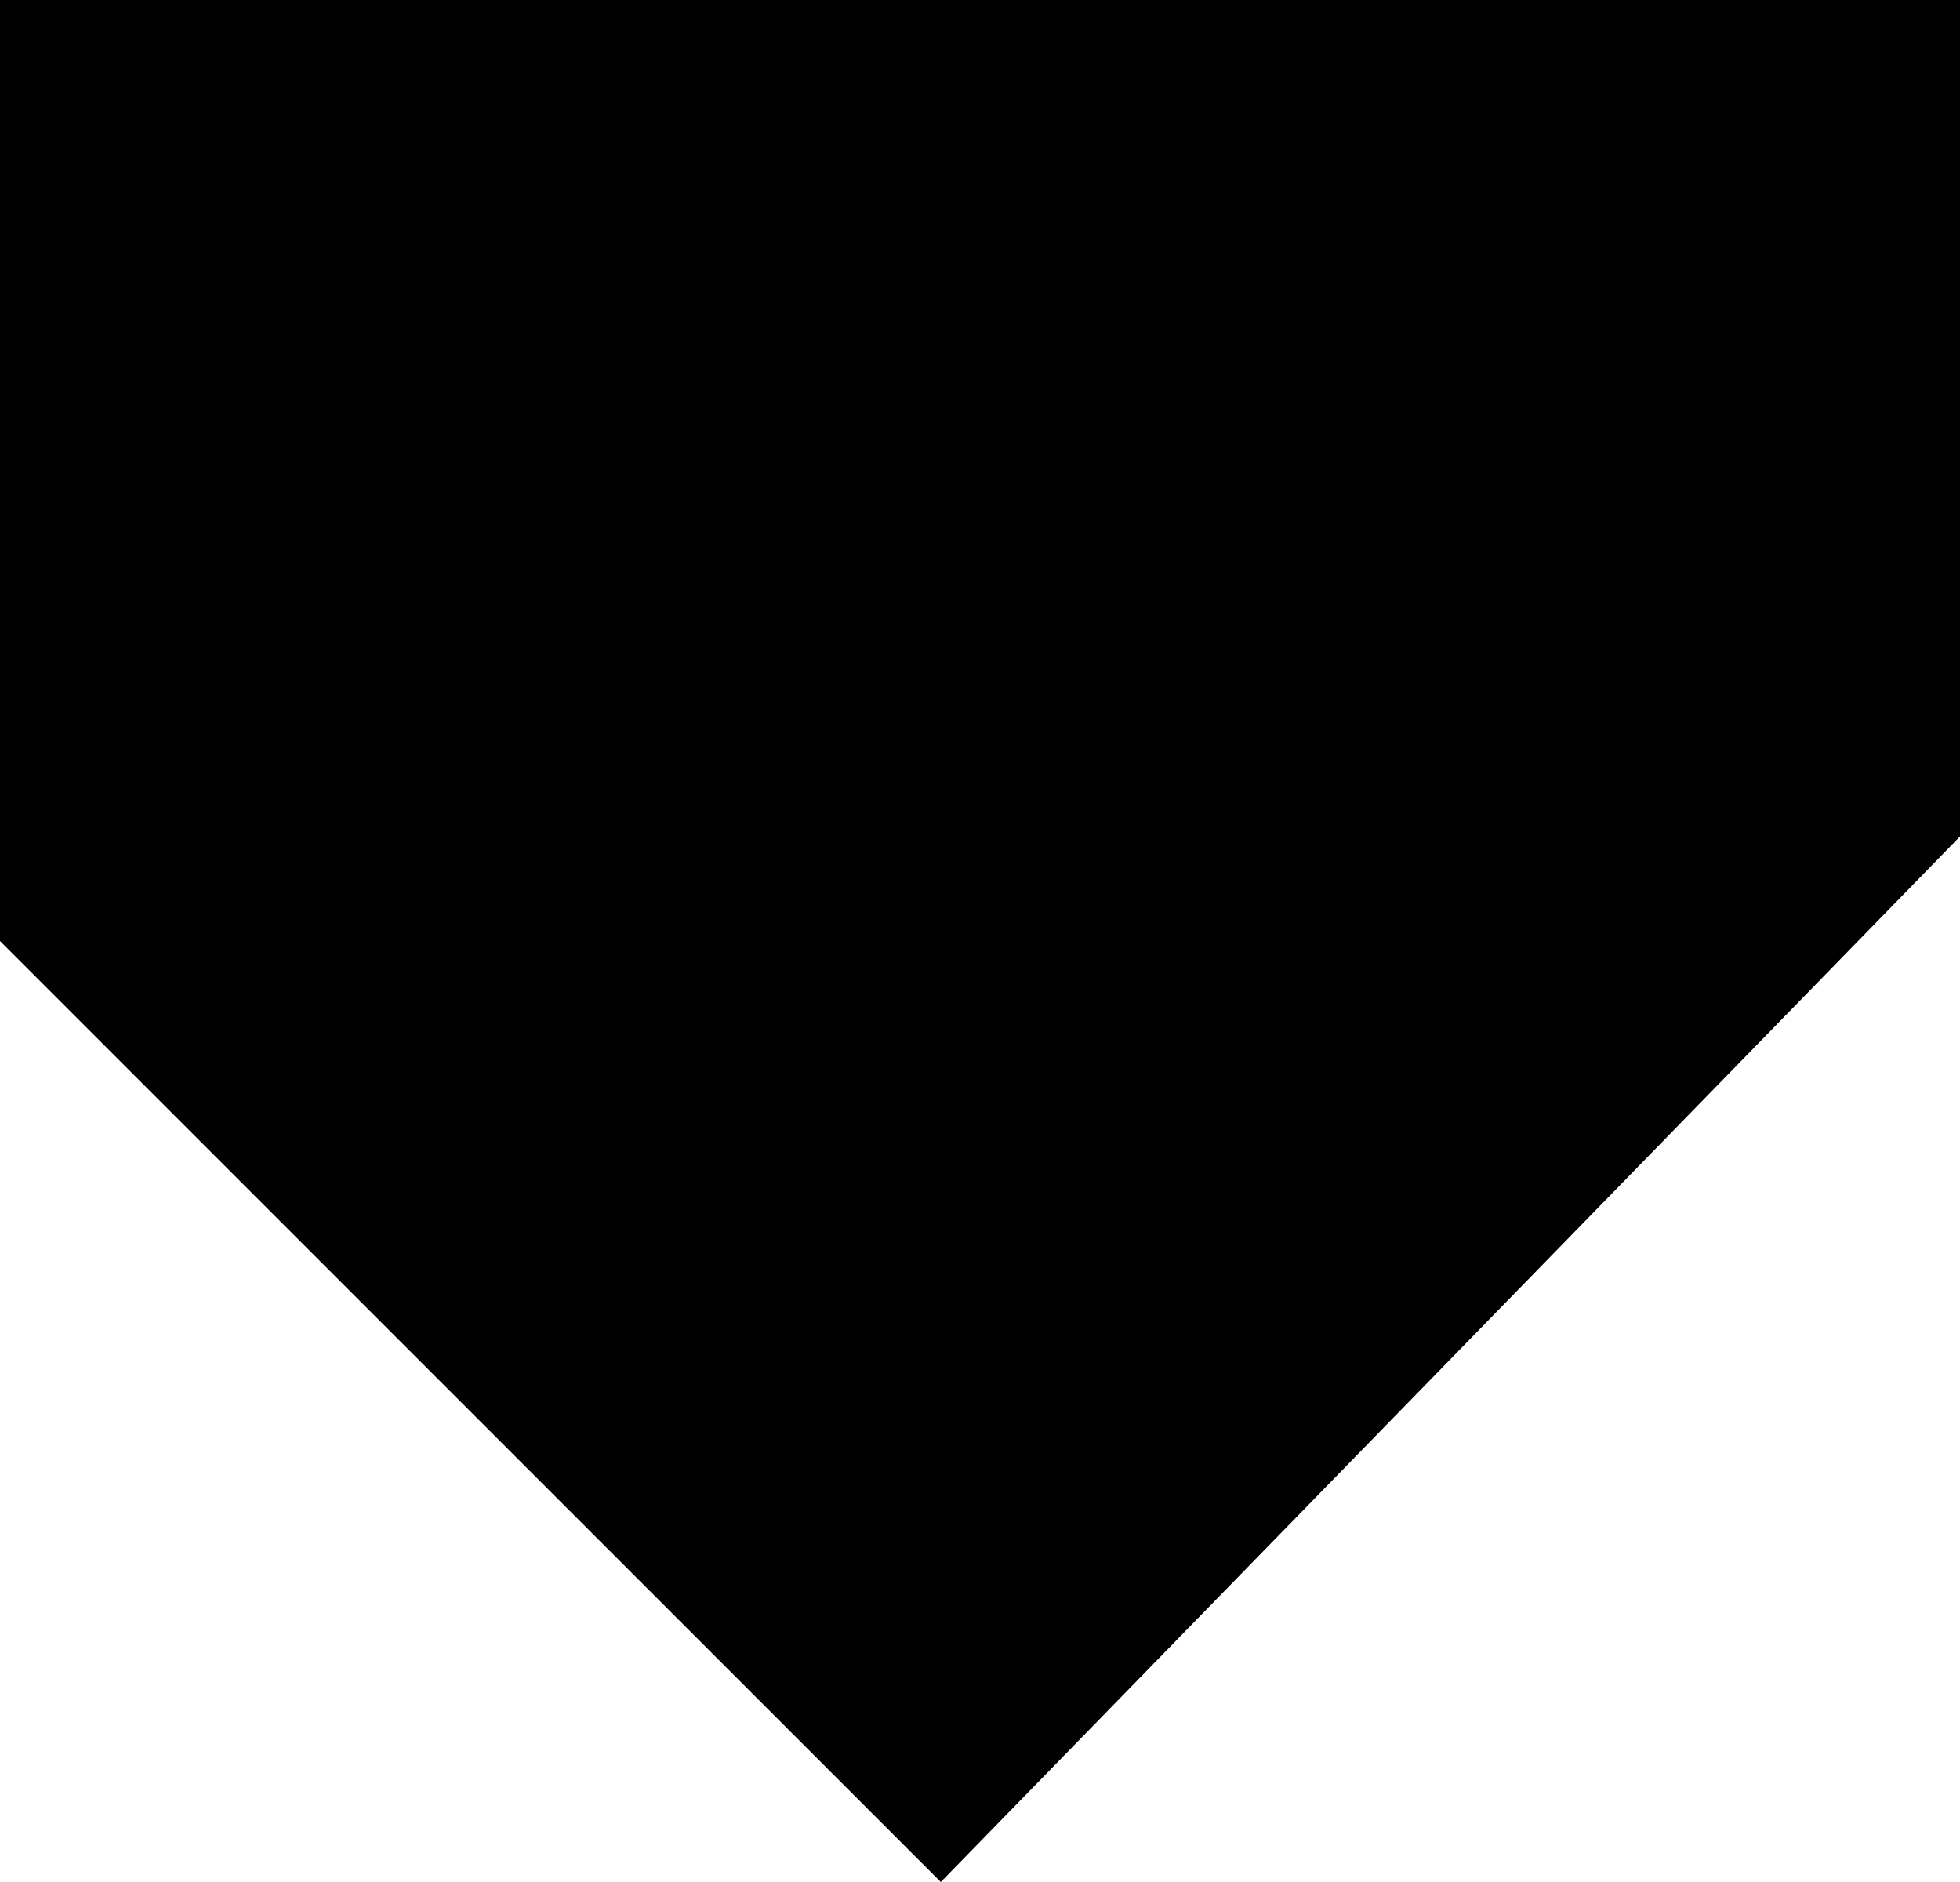 <?xml version="1.0" encoding="utf-8"?>
<!-- Generator: Adobe Illustrator 26.3.1, SVG Export Plug-In . SVG Version: 6.00 Build 0)  -->
<svg version="1.1" id="Layer_1" xmlns="http://www.w3.org/2000/svg" xmlns:xlink="http://www.w3.org/1999/xlink" x="0px" y="0px"
	 viewBox="0 0 7.5 7.2" style="enable-background:new 0 0 7.5 7.2;" xml:space="preserve">
<path d="M0,0h7.5v3.2L3.6,7.2L0,3.6V0z"/>
</svg>
